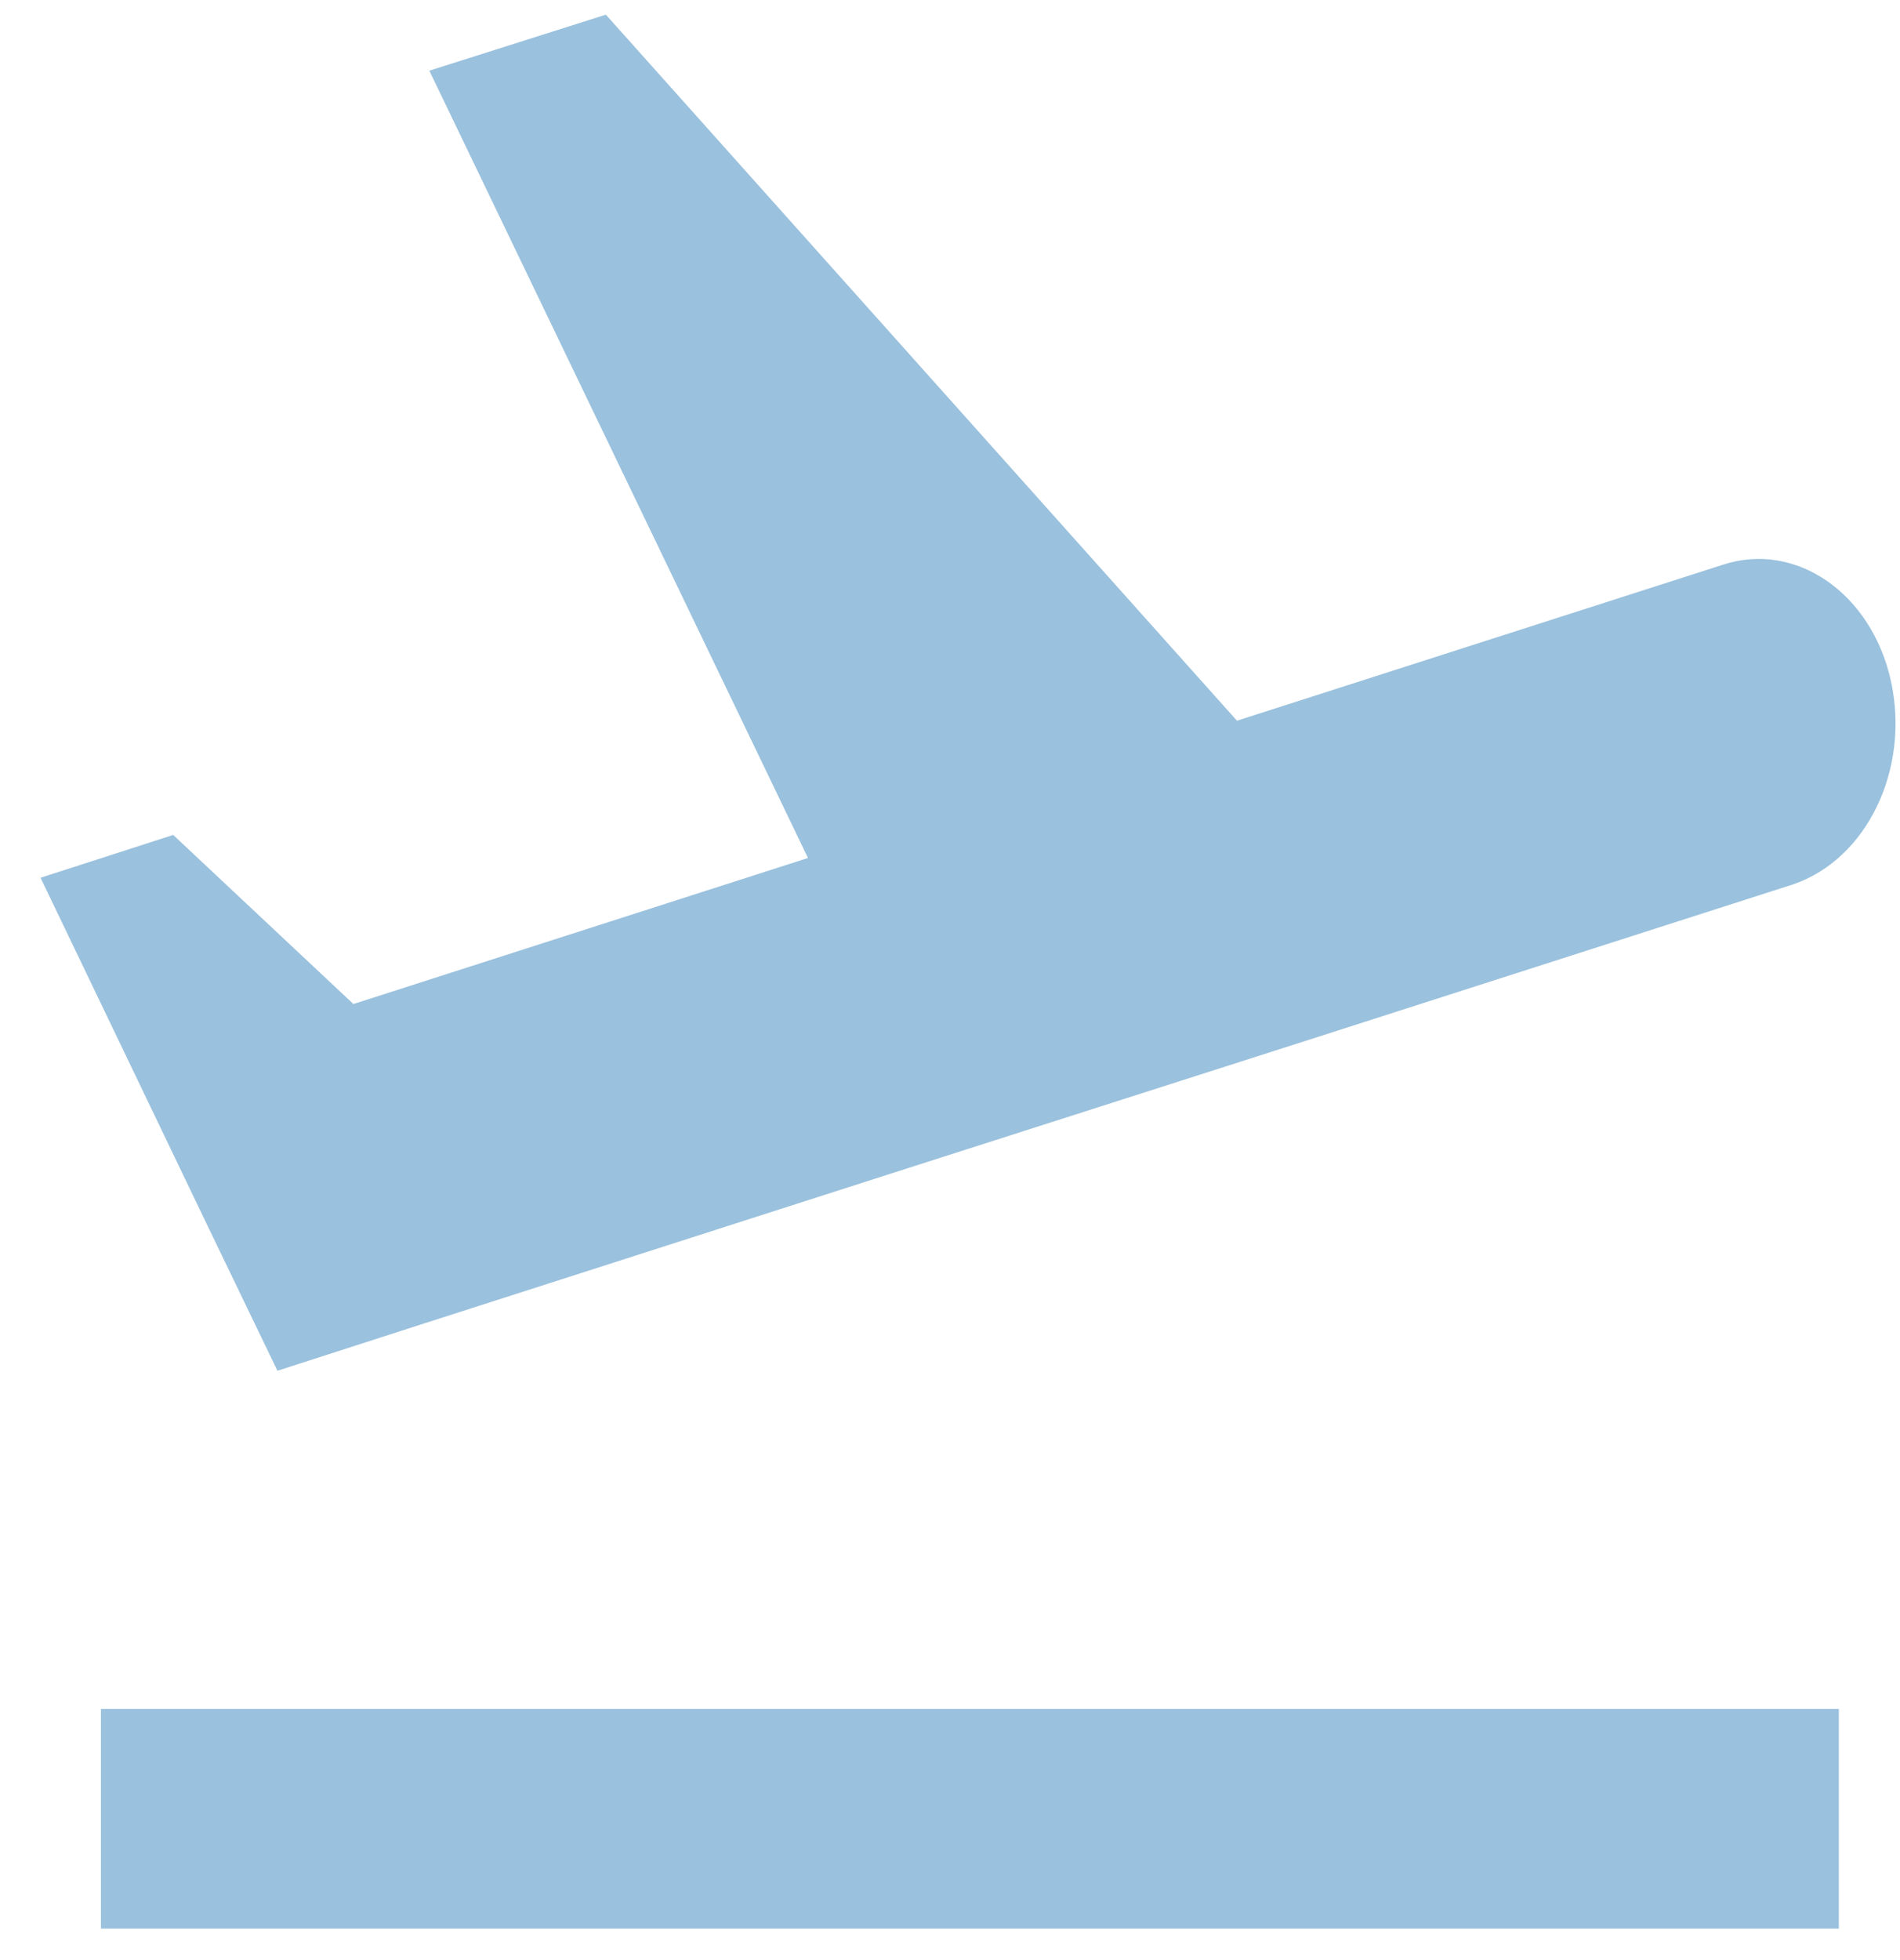 <?xml version="1.0" encoding="UTF-8"?>
<svg width="32px" height="33px" viewBox="0 0 32 33" version="1.1" xmlns="http://www.w3.org/2000/svg" xmlns:xlink="http://www.w3.org/1999/xlink">
    <!-- Generator: Sketch 52.6 (67491) - http://www.bohemiancoding.com/sketch -->
    <title>Shape</title>
    <desc>Created with Sketch.</desc>
    <g id="UNITEC-Home-🏠-📱-" stroke="none" stroke-width="1" fill="none" fill-rule="evenodd">
        <g id="Home---Mobile-375px" transform="translate(-41, -3019)" fill="#9AC1DD">
            <g id="Respaldo-UNITEC" transform="translate(20, 2548)">
                <g id="Group">
                    <g id="Respaldo-unitec">
                        <g id="Respaldo-Copy" transform="translate(0, 48)">
                            <g id="u-te-impulsa" transform="translate(19, 417)">
                                <g id="Clipped">
                                    <path d="M3.7,34.772 L32.97,34.772 L32.97,38.469 L3.7,38.469 L3.7,34.772 Z M33.848,17.469 C33.524,15.99 32.246,15.102 31.013,15.509 L22.833,18.134 L12.204,6.247 L9.231,7.19 L15.608,20.445 L7.952,22.904 L4.917,20.057 L2.683,20.778 L5.487,26.619 L6.673,29.078 L9.138,28.283 L17.318,25.658 L24.019,23.514 L32.2,20.889 C33.447,20.463 34.171,18.948 33.848,17.469 Z" id="Shape"></path>
                                </g>
                            </g>
                        </g>
                    </g>
                </g>
            </g>
        </g>
    </g>
</svg>